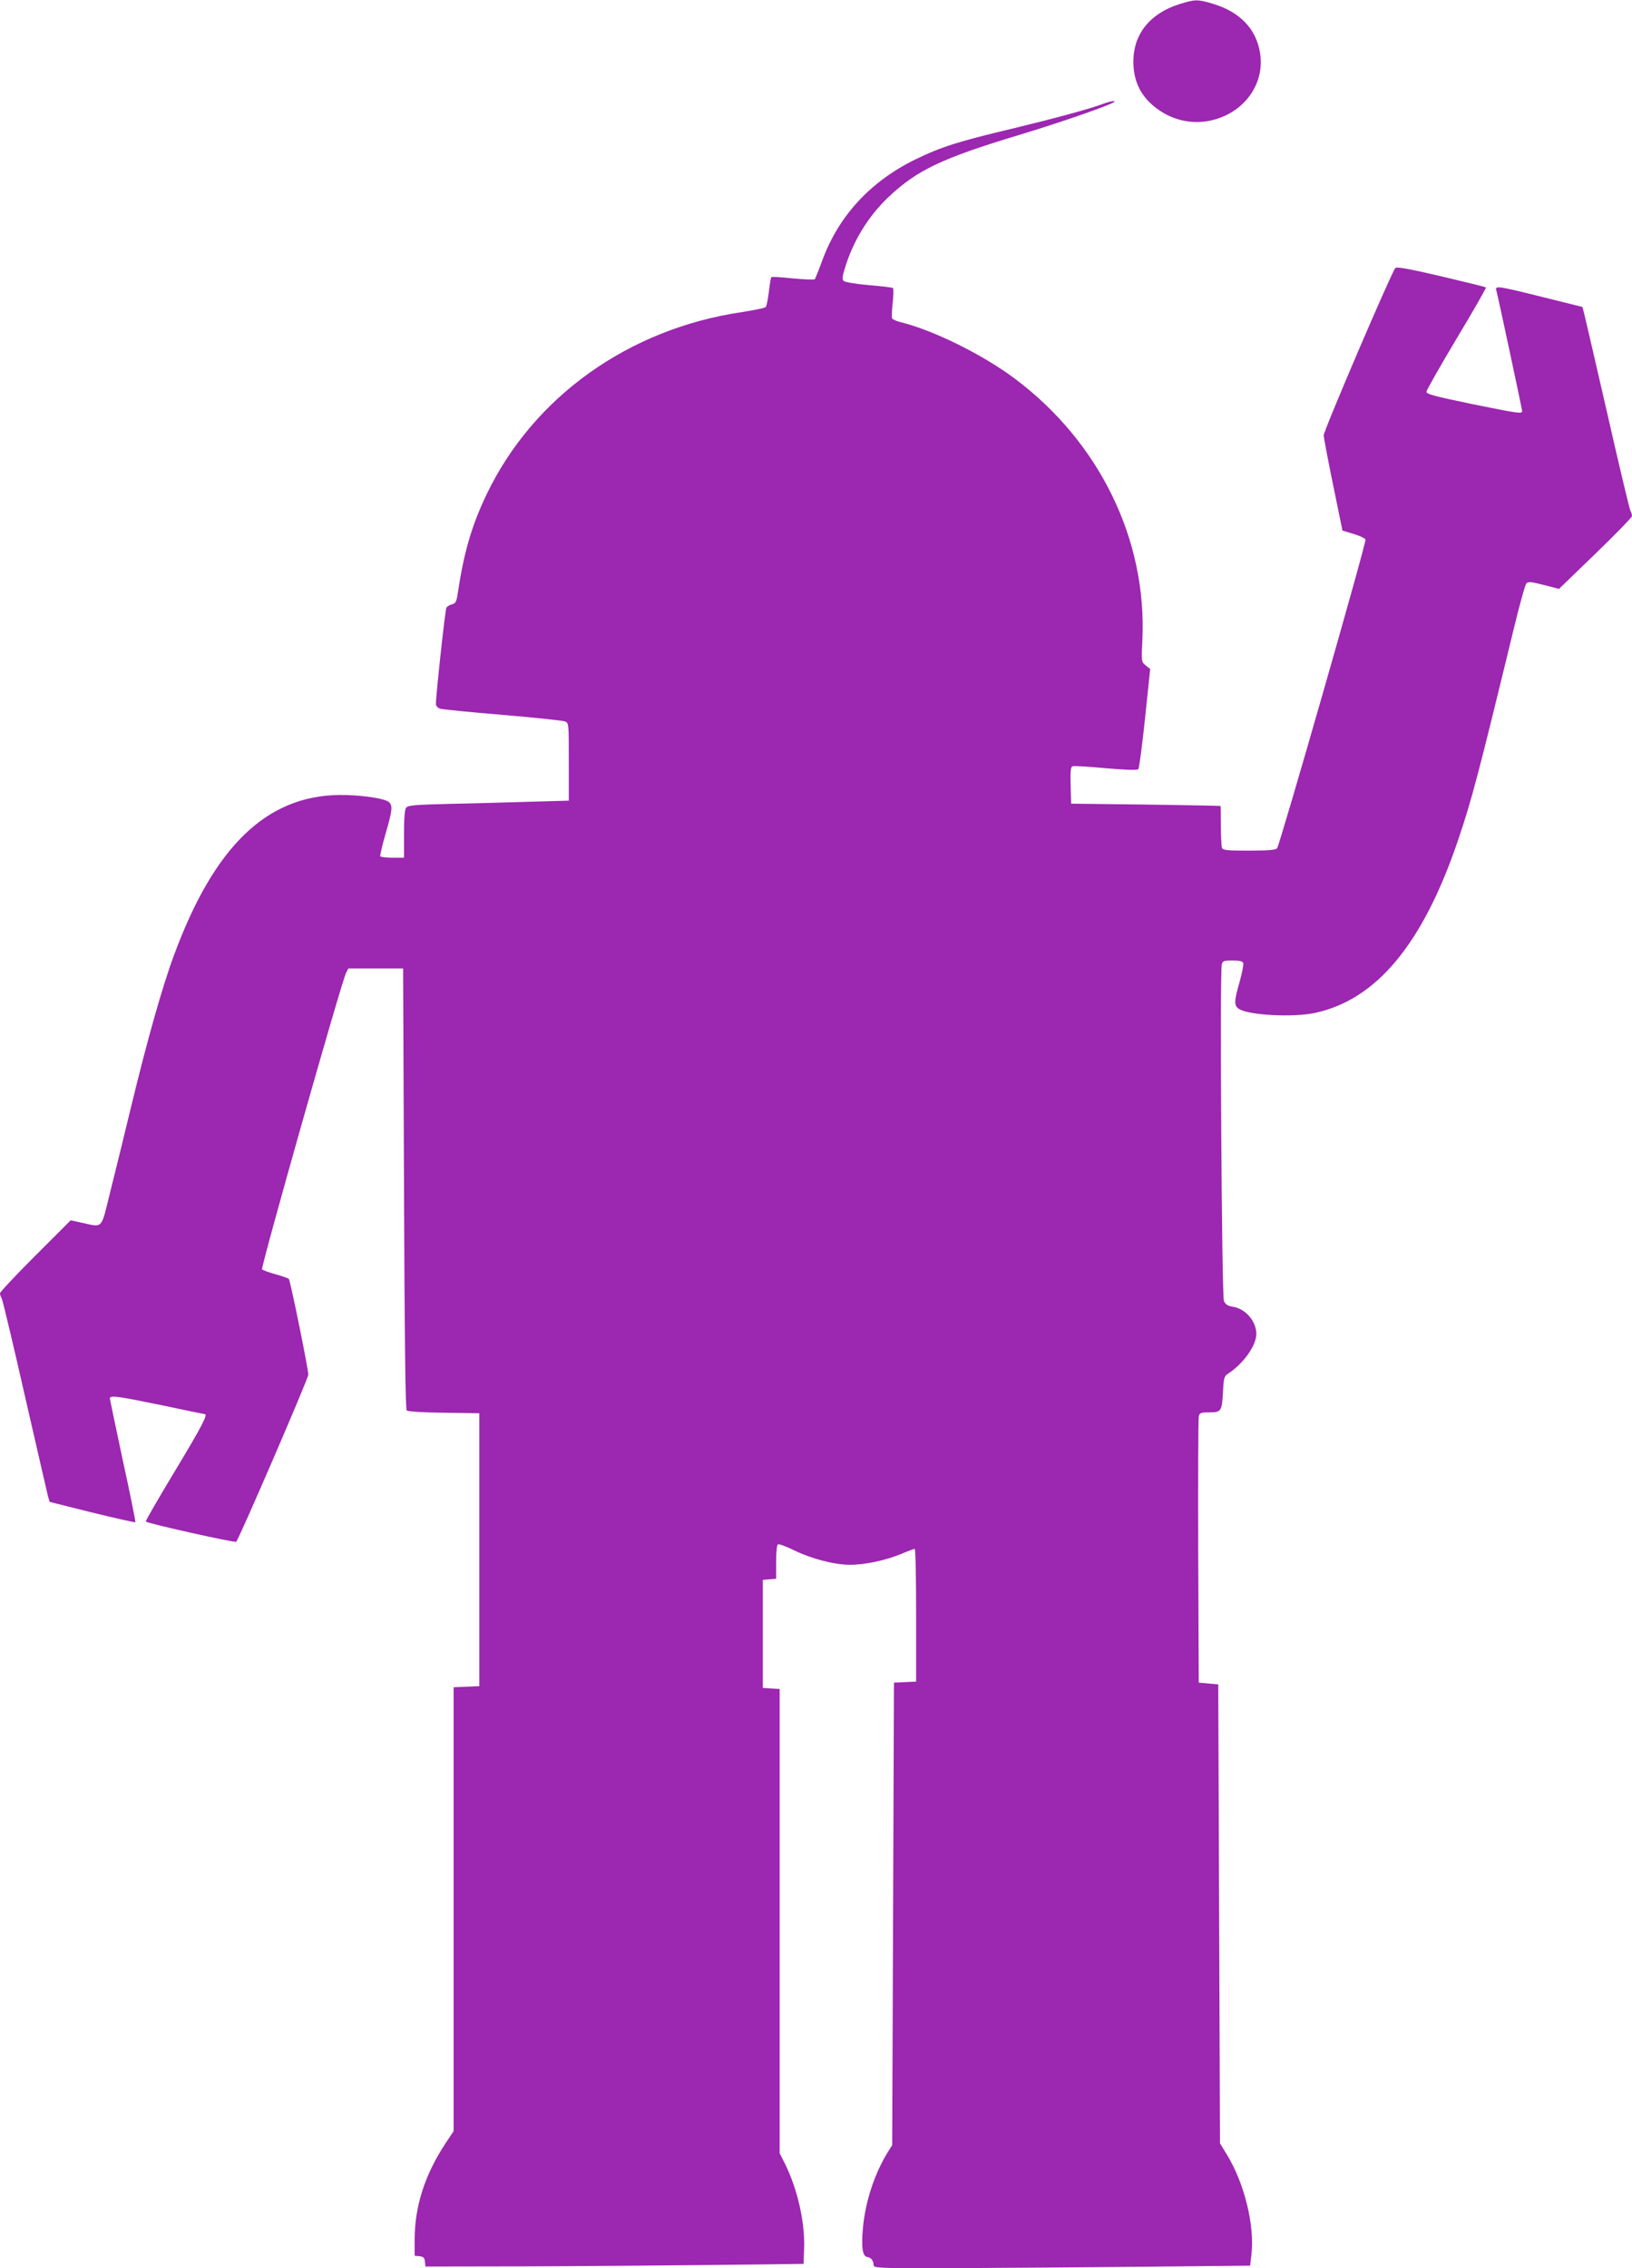 <?xml version="1.0" standalone="no"?>
<!DOCTYPE svg PUBLIC "-//W3C//DTD SVG 20010904//EN"
 "http://www.w3.org/TR/2001/REC-SVG-20010904/DTD/svg10.dtd">
<svg version="1.0" xmlns="http://www.w3.org/2000/svg"
 width="921pt" height="1280pt" viewBox="0 0 921 1280"
 preserveAspectRatio="xMidYMid meet">
<g transform="translate(0,1280) scale(0.1,-0.1)"
fill="#9c27b0" stroke="none">
<path d="M6654 12776 c-164 -52 -257 -168 -258 -321 -1 -120 48 -212 150 -280
97 -65 217 -81 327 -44 165 55 264 208 238 370 -22 137 -114 232 -267 278 -87
26 -100 25 -190 -3z"/>
<path d="M6225 12214 c-77 -29 -277 -83 -513 -140 -307 -73 -401 -103 -547
-174 -257 -126 -437 -324 -528 -579 -18 -49 -36 -93 -39 -97 -4 -3 -59 -1
-124 5 -64 7 -119 10 -121 7 -3 -3 -9 -40 -14 -82 -5 -43 -13 -82 -18 -87 -5
-5 -65 -17 -133 -28 -640 -94 -1178 -478 -1442 -1029 -84 -176 -128 -325 -163
-560 -7 -46 -12 -55 -32 -60 -13 -3 -28 -12 -32 -20 -7 -13 -59 -493 -59 -543
0 -10 10 -21 23 -26 12 -4 171 -20 352 -35 182 -15 340 -32 353 -37 22 -9 22
-10 22 -228 l0 -219 -212 -6 c-117 -4 -321 -9 -453 -12 -205 -5 -242 -8 -253
-22 -8 -11 -12 -58 -12 -149 l0 -133 -64 0 c-36 0 -67 4 -70 8 -2 4 11 62 30
127 38 132 41 157 20 178 -22 22 -161 42 -281 41 -412 -5 -707 -291 -933 -904
-66 -177 -152 -483 -242 -855 -40 -165 -93 -383 -119 -485 -52 -211 -38 -196
-159 -170 l-63 14 -199 -199 c-110 -110 -200 -206 -200 -213 0 -7 4 -20 10
-30 5 -9 64 -255 130 -547 67 -291 125 -546 130 -565 l10 -35 239 -60 c132
-32 242 -57 245 -55 2 3 -29 158 -70 345 -40 187 -73 346 -74 353 0 20 42 14
294 -38 131 -28 240 -50 242 -50 19 0 -21 -76 -167 -318 -94 -156 -169 -285
-166 -288 10 -11 503 -121 510 -114 15 13 407 921 407 943 0 30 -101 530 -110
540 -3 4 -37 16 -74 26 -37 10 -72 23 -77 28 -9 9 448 1622 474 1673 l13 25
154 0 155 0 5 -1242 c3 -831 8 -1245 15 -1252 6 -6 91 -12 210 -13 l200 -3 0
-770 0 -770 -72 -3 -73 -3 0 -1252 0 -1253 -46 -69 c-117 -178 -174 -356 -174
-544 l0 -90 28 -3 c21 -2 28 -9 30 -30 l3 -28 567 1 c312 1 792 5 1067 8 l500
6 3 88 c5 150 -38 336 -109 479 l-29 57 0 1310 0 1310 -47 3 -48 3 0 305 0
305 38 3 37 3 0 94 c0 54 4 97 10 100 6 4 48 -12 93 -34 96 -47 226 -81 315
-81 83 0 201 25 287 61 38 16 73 29 77 29 5 0 8 -169 8 -375 l0 -374 -62 -3
-63 -3 -5 -1305 -5 -1305 -24 -38 c-75 -121 -127 -278 -141 -427 -10 -111 -3
-162 24 -166 22 -3 36 -21 36 -46 0 -17 28 -18 463 -17 254 1 732 5 1062 8
l600 6 7 60 c20 165 -39 405 -139 568 l-38 62 -5 1295 -5 1295 -55 5 -55 5 -3
740 c-1 407 0 750 3 763 5 19 12 22 60 22 67 0 71 6 77 119 4 76 7 86 29 100
86 56 159 158 159 224 0 71 -61 142 -132 153 -30 5 -42 13 -51 33 -12 28 -24
1851 -12 1898 5 21 11 23 61 23 38 0 56 -4 60 -14 3 -8 -6 -55 -20 -105 -32
-111 -33 -136 -3 -155 56 -35 304 -48 427 -22 347 74 609 388 807 971 79 232
115 370 319 1210 31 127 61 236 68 243 11 11 28 9 99 -9 l85 -22 206 199 c113
109 206 205 206 212 0 7 -4 21 -9 30 -5 9 -64 256 -130 547 -67 292 -126 546
-131 566 l-10 37 -225 56 c-248 62 -269 65 -261 39 8 -27 146 -672 146 -683 0
-16 -23 -13 -287 41 -203 42 -253 55 -253 68 0 9 77 144 170 300 94 156 168
286 166 289 -3 3 -117 31 -253 63 -190 44 -251 55 -259 46 -22 -25 -404 -917
-404 -944 1 -15 25 -143 54 -283 l52 -254 63 -19 c34 -10 64 -24 67 -32 6 -15
-483 -1722 -499 -1742 -7 -9 -51 -13 -157 -13 -126 0 -149 2 -154 16 -3 9 -6
65 -6 125 0 60 -1 110 -2 111 -2 1 -192 5 -423 8 l-420 5 -3 103 c-2 80 0 104
11 108 8 3 92 -2 187 -11 117 -10 177 -12 184 -5 5 5 22 135 38 287 l29 278
-25 20 c-25 20 -25 21 -19 145 26 567 -244 1118 -722 1475 -180 134 -452 269
-638 316 -27 6 -51 17 -53 23 -2 6 -1 46 4 89 5 43 5 80 1 82 -4 3 -65 10
-135 16 -71 6 -135 17 -142 23 -10 10 -9 23 4 66 46 156 132 297 246 406 164
155 301 220 744 354 229 69 517 169 532 185 10 9 -23 4 -63 -11z"/>
</g>
</svg>
